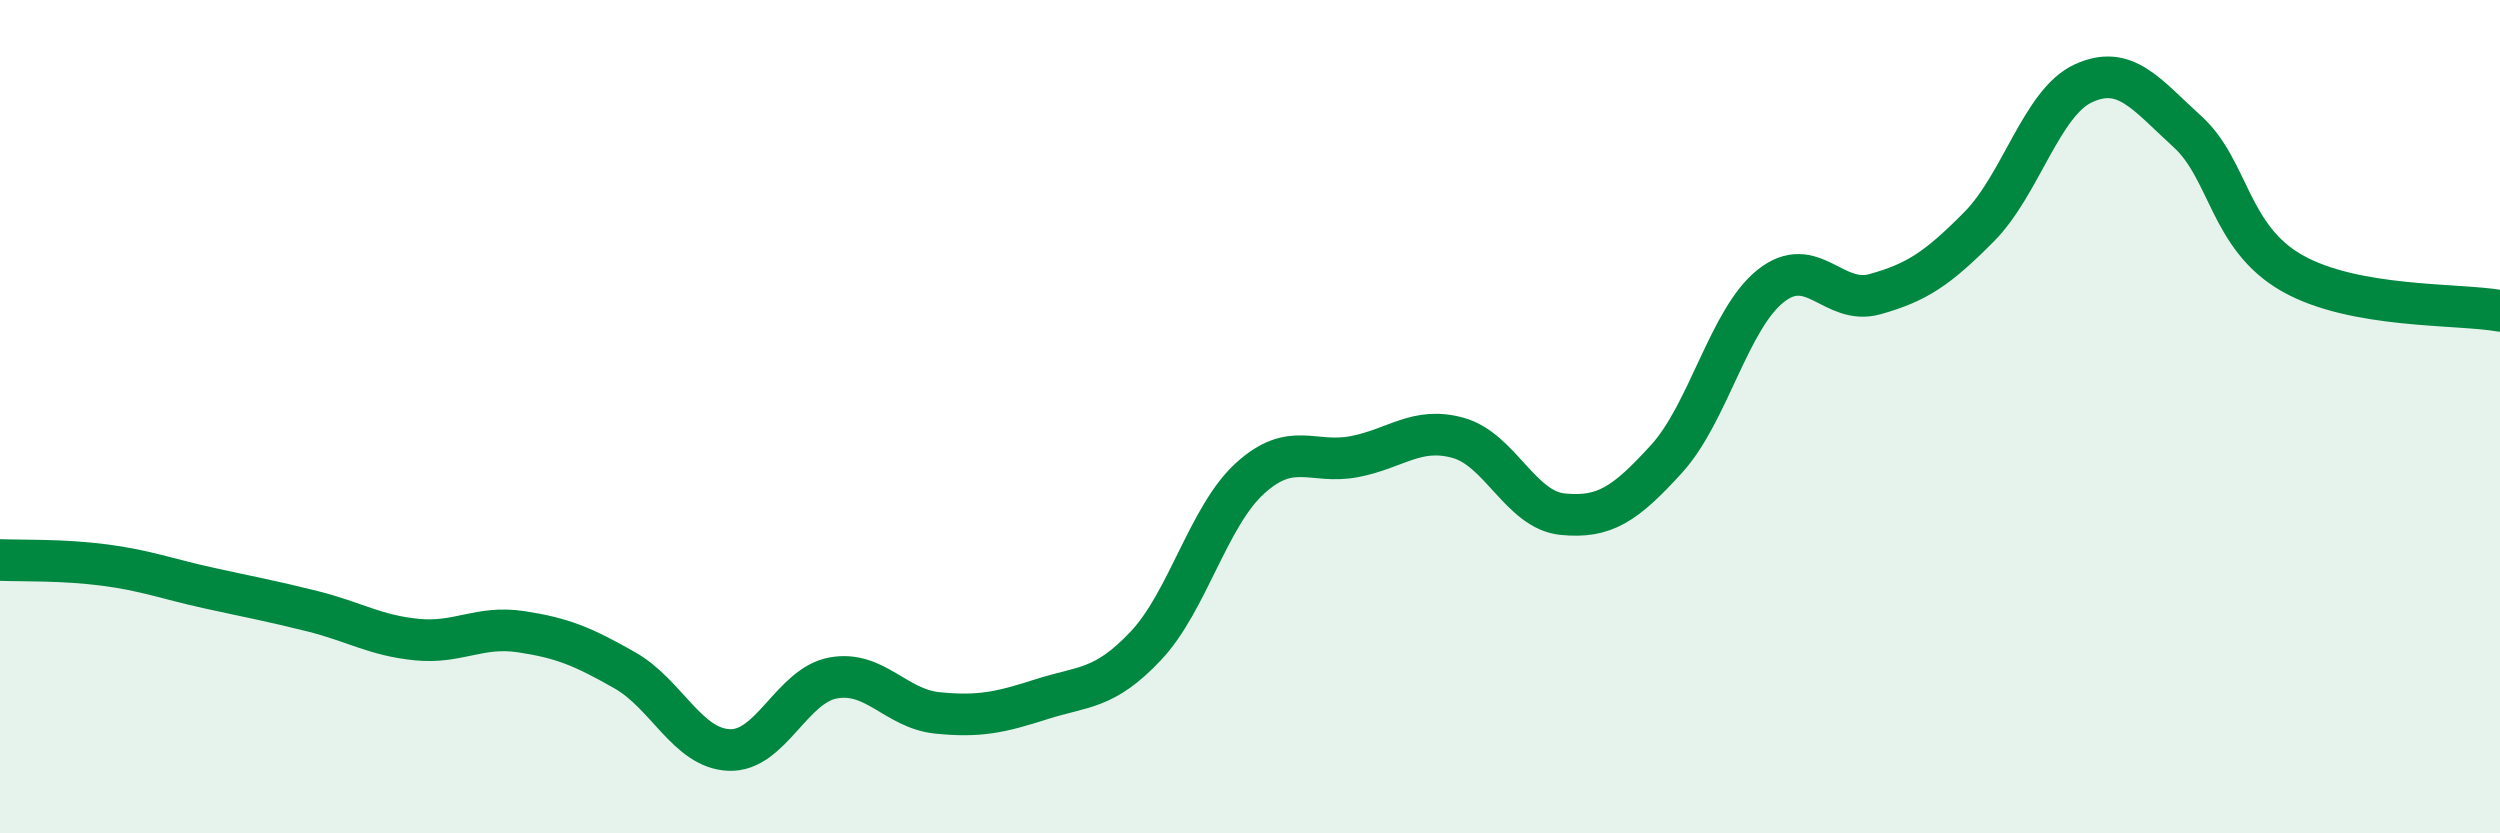 
    <svg width="60" height="20" viewBox="0 0 60 20" xmlns="http://www.w3.org/2000/svg">
      <path
        d="M 0,13.44 C 0.5,13.46 1.5,13.43 2.5,13.56 C 3.5,13.69 4,13.89 5,14.11 C 6,14.33 6.5,14.42 7.5,14.67 C 8.5,14.92 9,15.25 10,15.35 C 11,15.45 11.5,15.01 12.5,15.16 C 13.5,15.31 14,15.52 15,16.09 C 16,16.66 16.5,17.96 17.5,18 C 18.5,18.04 19,16.45 20,16.27 C 21,16.09 21.5,17.01 22.5,17.11 C 23.5,17.21 24,17.1 25,16.78 C 26,16.46 26.5,16.56 27.5,15.5 C 28.5,14.44 29,12.39 30,11.48 C 31,10.57 31.5,11.15 32.5,10.96 C 33.5,10.77 34,10.23 35,10.51 C 36,10.79 36.5,12.24 37.5,12.34 C 38.5,12.44 39,12.11 40,11.01 C 41,9.91 41.5,7.65 42.5,6.86 C 43.5,6.07 44,7.34 45,7.06 C 46,6.78 46.5,6.45 47.5,5.44 C 48.5,4.43 49,2.46 50,2 C 51,1.54 51.5,2.25 52.5,3.16 C 53.5,4.07 53.5,5.69 55,6.55 C 56.5,7.41 59,7.28 60,7.46L60 20L0 20Z"
        fill="#008740"
        opacity="0.1"
        stroke-linecap="round"
        stroke-linejoin="round"
      />
      <path
        d="M 0,13.44 C 0.5,13.46 1.5,13.43 2.5,13.56 C 3.5,13.69 4,13.89 5,14.11 C 6,14.33 6.5,14.42 7.5,14.67 C 8.5,14.92 9,15.25 10,15.35 C 11,15.45 11.5,15.01 12.5,15.16 C 13.5,15.31 14,15.52 15,16.09 C 16,16.66 16.5,17.96 17.5,18 C 18.5,18.04 19,16.45 20,16.27 C 21,16.09 21.5,17.01 22.5,17.11 C 23.5,17.21 24,17.1 25,16.78 C 26,16.46 26.5,16.56 27.5,15.5 C 28.5,14.44 29,12.39 30,11.48 C 31,10.57 31.5,11.15 32.5,10.96 C 33.5,10.77 34,10.23 35,10.51 C 36,10.79 36.5,12.24 37.5,12.34 C 38.5,12.44 39,12.11 40,11.01 C 41,9.91 41.5,7.65 42.5,6.86 C 43.5,6.07 44,7.34 45,7.06 C 46,6.78 46.5,6.45 47.5,5.44 C 48.5,4.43 49,2.46 50,2 C 51,1.54 51.5,2.25 52.5,3.16 C 53.5,4.07 53.5,5.69 55,6.55 C 56.5,7.41 59,7.28 60,7.46"
        stroke="#008740"
        stroke-width="1"
        fill="none"
        stroke-linecap="round"
        stroke-linejoin="round"
      />
    </svg>
  